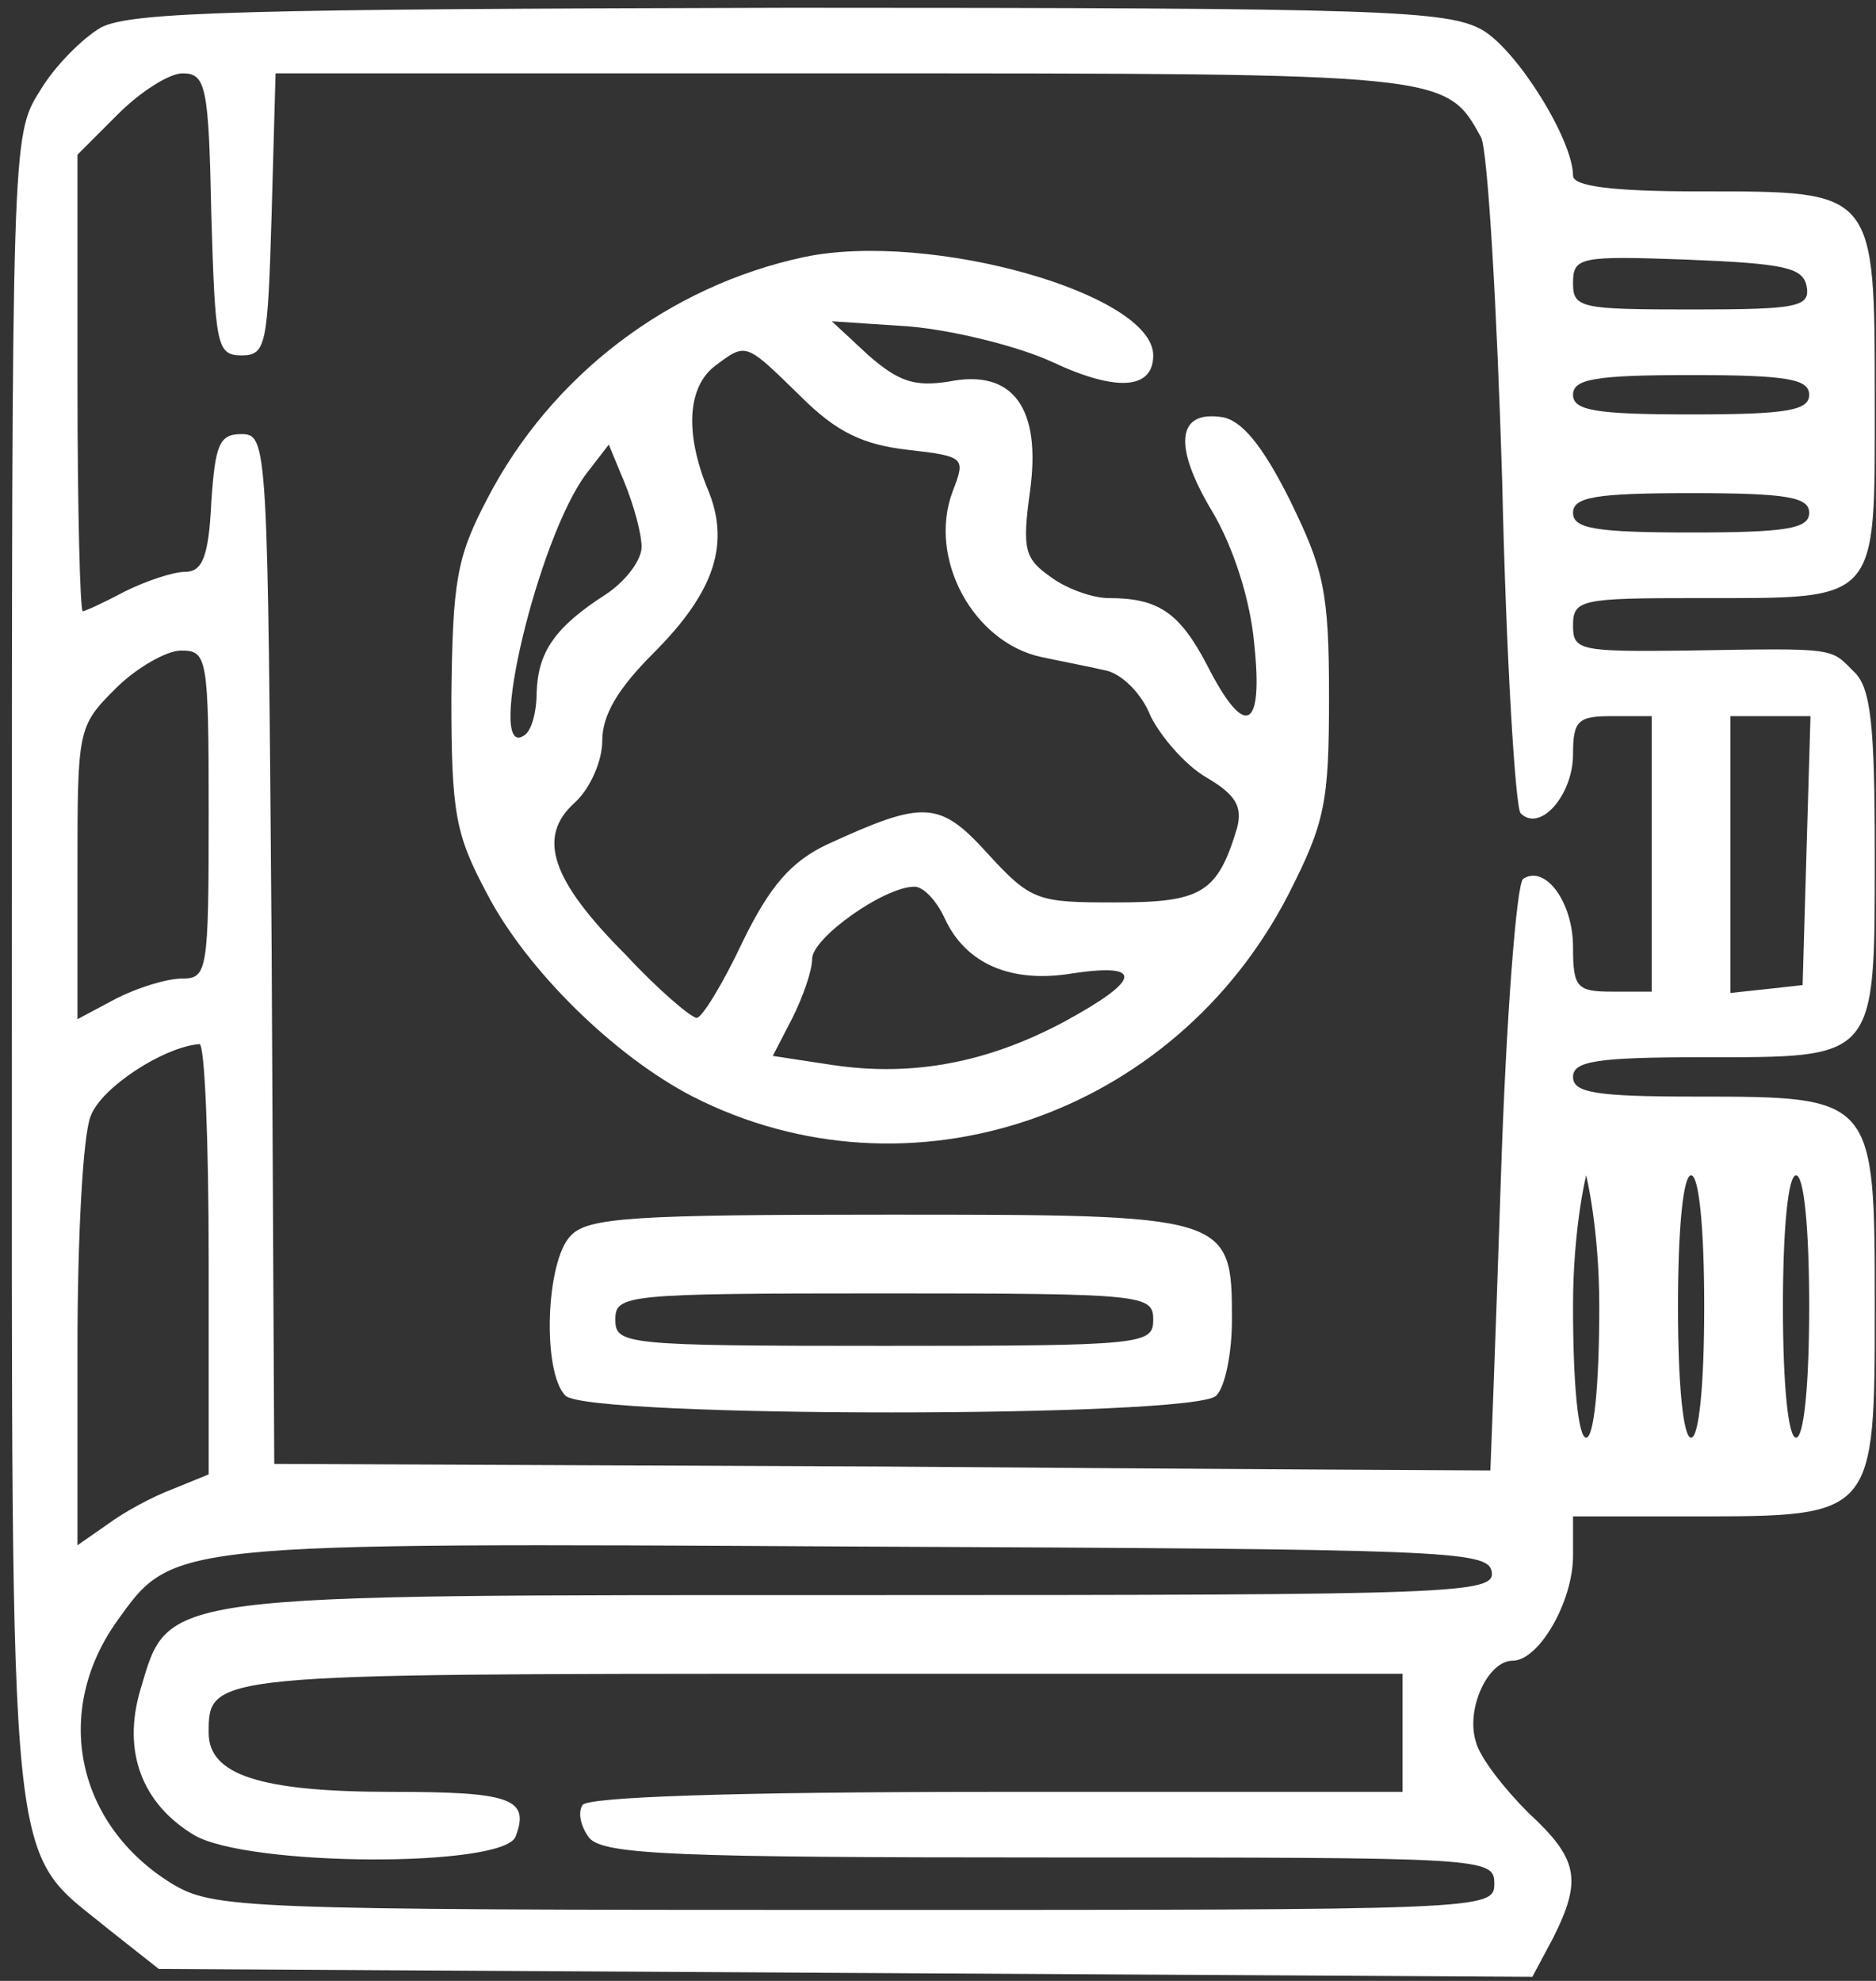 <svg xmlns="http://www.w3.org/2000/svg" width="143" height="151" viewBox="0 0 143 151" fill="none"><rect x="0" y="0" width="143" height="151" fill="#333333" stroke="none"/><path d="M7.706 2.091C6.306 2.891 4.106 5.091 3.006 6.991C0.906 10.291 0.906 11.191 0.906 73.691C0.906 144.891 0.506 140.691 8.306 147.091L12.106 150.091L64.506 150.391L116.806 150.691L118.406 147.691C120.606 143.291 120.306 141.691 116.506 138.191C114.706 136.391 112.806 133.991 112.506 132.791C111.706 130.291 113.406 126.591 115.306 126.591C117.306 126.591 119.906 122.091 119.906 118.591V115.591H129.206C142.906 115.591 142.906 115.591 142.906 99.591C142.906 83.591 142.906 83.591 129.206 83.591C121.606 83.591 119.906 83.291 119.906 82.091C119.906 80.891 121.706 80.591 129.806 80.591C143.106 80.591 142.906 80.891 142.906 65.091C142.906 55.191 142.606 52.391 141.306 51.191C139.506 49.391 140.106 49.391 128.706 49.591C120.406 49.691 119.906 49.591 119.906 47.691C119.906 45.691 120.506 45.591 129.506 45.591C143.306 45.591 142.906 46.091 142.906 30.691C142.906 14.391 143.006 14.591 129.606 14.591C122.806 14.591 119.906 14.191 119.906 13.391C119.906 10.691 115.706 3.891 113.006 2.291C110.306 0.791 105.706 0.591 60.206 0.591C18.706 0.691 10.006 0.891 7.706 2.091ZM16.106 16.291C16.406 26.291 16.506 27.091 18.406 27.091C20.306 27.091 20.406 26.291 20.706 16.291L21.006 5.591H64.206C110.406 5.591 110.206 5.591 112.906 10.491C113.406 11.591 114.106 23.391 114.506 36.691C114.806 50.091 115.506 61.491 115.906 61.991C117.406 63.491 119.906 60.591 119.906 57.491C119.906 54.891 120.306 54.591 122.906 54.591H125.906V65.091V75.591H122.906C120.206 75.591 119.906 75.291 119.906 72.191C119.906 68.791 117.806 65.891 116.106 66.991C115.606 67.291 114.806 77.591 114.406 89.791C114.006 102.091 113.606 112.091 113.606 112.091C113.506 112.091 92.606 111.991 67.206 111.791L20.906 111.591L20.706 72.291C20.406 33.891 20.406 33.091 18.406 33.091C16.706 33.091 16.406 33.891 16.106 38.291C15.906 42.491 15.406 43.591 14.106 43.591C13.206 43.591 11.106 44.291 9.506 45.091C8.006 45.891 6.506 46.591 6.306 46.591C6.106 46.591 5.906 38.791 5.906 29.191V11.791L9.006 8.691C10.706 6.991 12.906 5.591 13.906 5.591C15.706 5.591 15.906 6.591 16.106 16.291ZM137.706 21.791C138.006 23.391 137.106 23.591 129.006 23.591C120.506 23.591 119.906 23.491 119.906 21.591C119.906 19.591 120.406 19.491 128.606 19.791C136.006 20.091 137.406 20.391 137.706 21.791ZM137.906 30.091C137.906 31.291 136.206 31.591 128.906 31.591C121.606 31.591 119.906 31.291 119.906 30.091C119.906 28.891 121.606 28.591 128.906 28.591C136.206 28.591 137.906 28.891 137.906 30.091ZM137.906 39.091C137.906 40.291 136.206 40.591 128.906 40.591C121.606 40.591 119.906 40.291 119.906 39.091C119.906 37.891 121.606 37.591 128.906 37.591C136.206 37.591 137.906 37.891 137.906 39.091ZM15.906 62.091C15.906 73.991 15.806 74.591 13.906 74.591C12.706 74.591 10.506 75.291 8.906 76.091L5.906 77.691V66.491C5.906 55.591 5.906 55.391 8.806 52.491C10.406 50.891 12.706 49.591 13.806 49.591C15.806 49.591 15.906 50.091 15.906 62.091ZM137.706 64.791L137.406 75.091L134.706 75.391L131.906 75.691V65.191V54.591H134.906H138.006L137.706 64.791ZM15.906 95.991V112.391L13.206 113.491C11.606 114.091 9.406 115.291 8.206 116.191L5.906 117.791V102.791C5.906 94.491 6.306 86.591 6.906 85.091C7.706 82.891 12.506 79.791 15.206 79.591C15.606 79.591 15.906 86.991 15.906 95.991ZM121.906 99.591C121.906 105.591 121.506 109.591 120.906 109.591C120.306 109.591 119.906 105.591 119.906 99.591C119.906 93.591 120.906 89.591 120.906 89.591C120.906 89.591 121.906 93.591 121.906 99.591ZM129.906 99.591C129.906 105.591 129.506 109.591 128.906 109.591C128.306 109.591 127.906 105.591 127.906 99.591C127.906 93.591 128.306 89.591 128.906 89.591C129.506 89.591 129.906 93.591 129.906 99.591ZM137.906 99.591C137.906 105.591 137.506 109.591 136.906 109.591C136.306 109.591 135.906 105.591 135.906 99.591C135.906 93.591 136.306 89.591 136.906 89.591C137.506 89.591 137.906 93.591 137.906 99.591ZM113.706 119.791C114.006 121.491 111.206 121.591 65.906 121.591C11.706 121.591 12.906 121.391 10.706 128.791C9.306 133.491 10.806 137.491 14.806 139.891C18.906 142.291 38.406 142.391 39.306 139.991C40.406 137.091 38.906 136.591 29.906 136.591C19.806 136.591 15.906 135.291 15.906 132.091C15.906 127.591 15.906 127.591 62.606 127.591H106.906V132.091V136.591H76.006C55.506 136.591 44.806 136.991 44.406 137.591C44.006 138.191 44.306 139.291 44.906 140.091C46.006 141.391 51.606 141.591 80.006 141.591C113.206 141.591 113.906 141.591 113.906 143.591C113.906 145.591 113.206 145.591 65.206 145.591C18.306 145.591 16.306 145.491 13.106 143.591C5.806 139.091 4.006 130.491 8.906 123.591C13.206 117.591 12.706 117.591 65.406 117.891C110.206 118.091 113.406 118.191 113.706 119.791Z" fill="white"></path><path d="M61.306 19.591C51.006 21.791 42.006 28.591 37.106 38.091C34.806 42.491 34.506 44.291 34.406 53.091C34.406 61.991 34.706 63.591 37.106 68.091C40.106 73.891 46.806 80.491 52.806 83.591C69.306 91.991 89.506 85.091 98.206 68.191C101.006 62.691 101.306 61.191 101.306 53.091C101.306 45.091 100.906 43.391 98.306 38.091C96.206 33.891 94.606 31.991 93.106 31.791C89.706 31.291 89.406 33.991 92.406 38.991C94.006 41.691 95.306 45.691 95.606 49.091C96.306 55.691 94.906 56.391 92.006 50.691C89.906 46.691 88.306 45.591 84.506 45.591C83.306 45.591 81.306 44.891 80.106 43.991C78.106 42.591 77.906 41.891 78.506 37.491C79.406 31.091 77.206 28.091 72.306 29.091C69.706 29.491 68.506 29.091 66.206 27.091L63.406 24.491L69.406 24.891C72.706 25.191 77.606 26.391 80.206 27.591C85.106 29.891 87.906 29.691 87.906 27.091C87.906 22.391 70.906 17.591 61.306 19.591ZM61.006 30.191C63.806 32.991 65.806 33.891 69.206 34.291C73.606 34.791 73.606 34.891 72.606 37.491C70.706 42.591 74.206 48.991 79.406 50.091C80.806 50.391 82.906 50.791 84.206 51.091C85.406 51.291 87.006 52.791 87.706 54.591C88.506 56.191 90.406 58.391 92.006 59.291C94.206 60.591 94.706 61.491 94.306 63.091C92.806 68.091 91.606 68.791 85.006 68.791C79.106 68.791 78.606 68.691 75.306 65.091C71.606 60.991 70.406 60.991 63.006 64.391C60.306 65.691 58.706 67.491 56.606 71.791C55.106 74.991 53.506 77.591 53.106 77.591C52.706 77.591 50.206 75.491 47.706 72.791C42.006 67.091 40.906 63.791 43.806 61.191C45.006 60.091 45.906 57.991 45.906 56.491C45.906 54.491 47.106 52.491 49.806 49.791C54.506 45.091 55.706 41.391 53.906 37.191C52.206 32.991 52.406 29.491 54.506 27.891C56.906 26.091 56.806 26.091 61.006 30.191ZM48.906 41.691C48.906 42.691 47.706 44.291 46.206 45.291C42.306 47.791 41.006 49.691 40.906 52.791C40.906 54.291 40.506 55.791 39.906 56.091C37.006 57.891 41.006 40.991 44.706 36.091L46.406 33.891L47.606 36.791C48.306 38.491 48.906 40.691 48.906 41.691ZM72.006 69.991C73.606 73.491 77.106 74.991 81.806 74.191C87.206 73.391 87.006 74.691 81.106 77.891C75.306 80.991 69.606 82.091 63.506 81.191L58.906 80.491L60.406 77.591C61.206 75.991 61.906 73.991 61.906 73.091C61.906 71.491 67.406 67.591 69.706 67.591C70.406 67.591 71.406 68.691 72.006 69.991Z" fill="white"></path><path d="M43.506 94.193C41.606 96.093 41.306 104.593 43.106 106.393C44.806 108.093 91.006 108.093 92.706 106.393C93.406 105.693 93.906 103.093 93.906 100.593C93.906 92.593 93.706 92.593 67.606 92.593C48.406 92.593 44.806 92.793 43.506 94.193ZM87.906 100.593C87.906 102.493 87.206 102.593 67.406 102.593C47.606 102.593 46.906 102.493 46.906 100.593C46.906 98.693 47.606 98.593 67.406 98.593C87.206 98.593 87.906 98.693 87.906 100.593Z" fill="white"></path></svg>